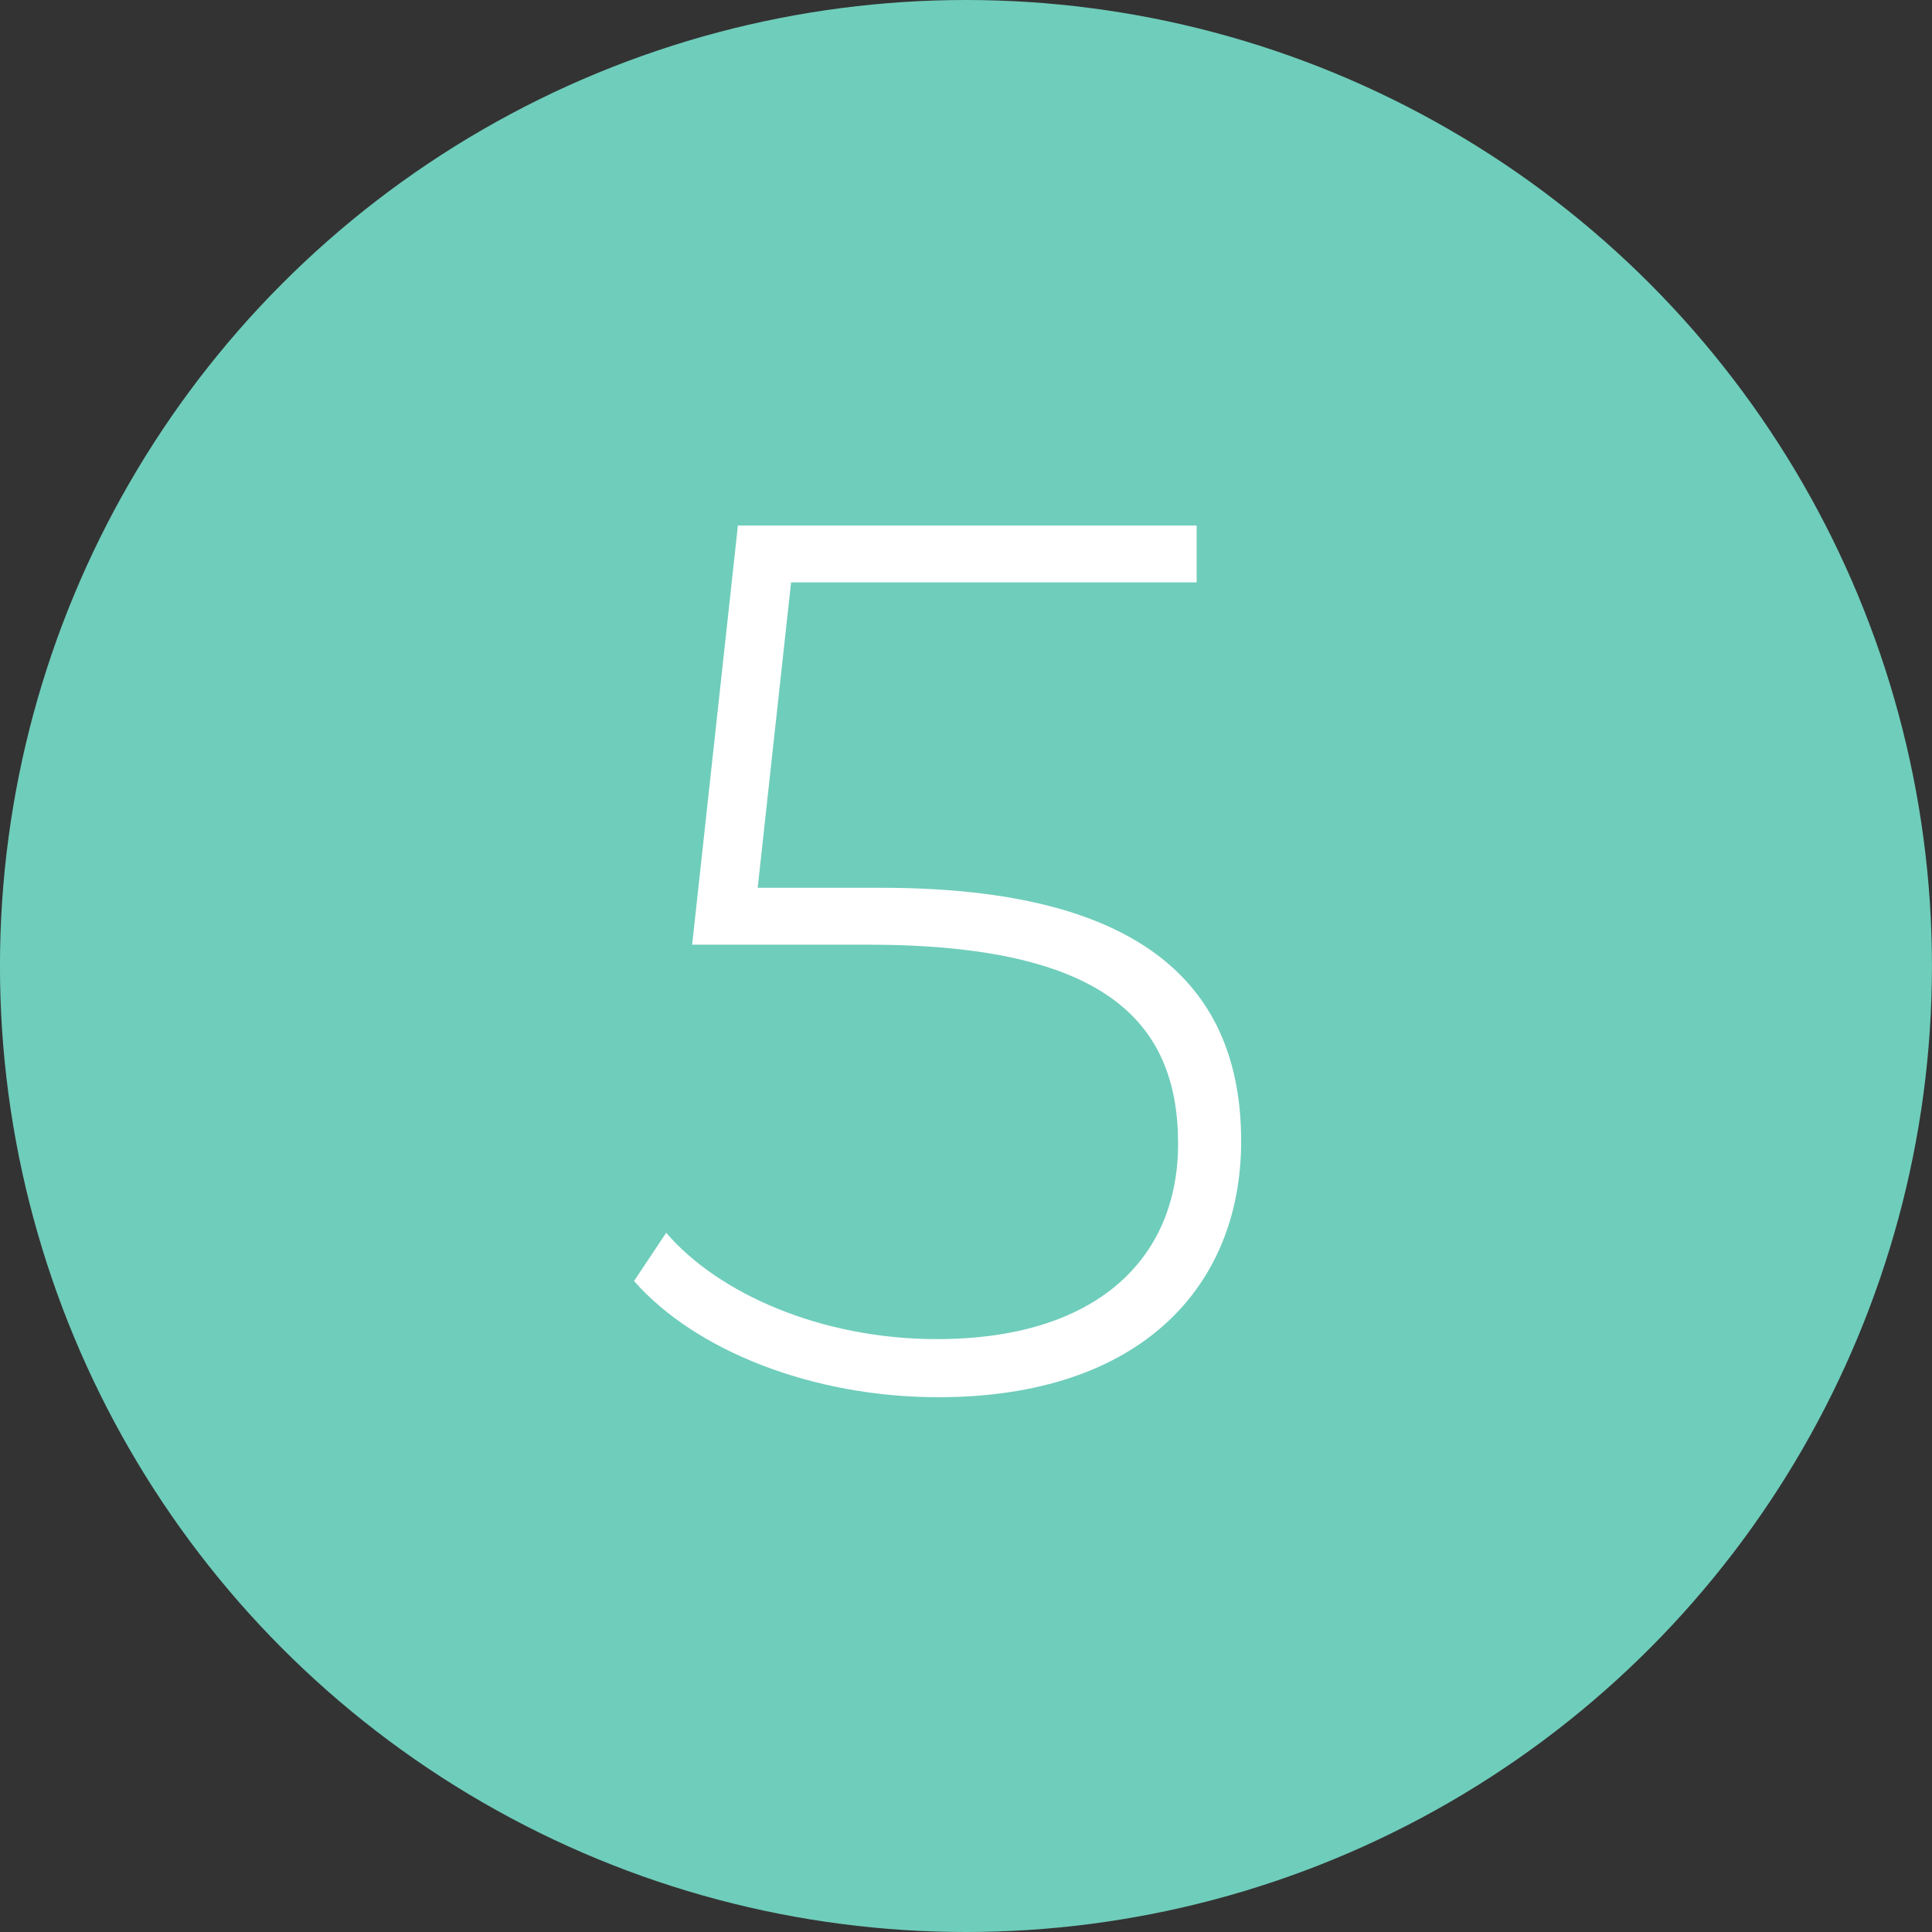 <svg width="50" height="50" viewBox="0 0 50 50" fill="none" xmlns="http://www.w3.org/2000/svg">
<rect x="0" y="0" width="50" height="50" fill="#333333" stroke="none"/>
<circle cx="24.999" cy="25" r="25" fill="#6FCDBB"/>
<path d="M22.809 22.976C29.625 22.976 32.121 25.568 32.121 29.536C32.121 33.28 29.529 36.16 24.281 36.16C21.017 36.16 17.977 34.944 16.409 33.152L17.241 31.904C18.585 33.472 21.241 34.656 24.249 34.656C28.377 34.656 30.489 32.576 30.489 29.6C30.489 26.4 28.537 24.448 22.457 24.448H17.913L19.097 13.6H30.969V15.072H20.473L19.609 22.976H22.809Z" fill="white"/>
</svg>
